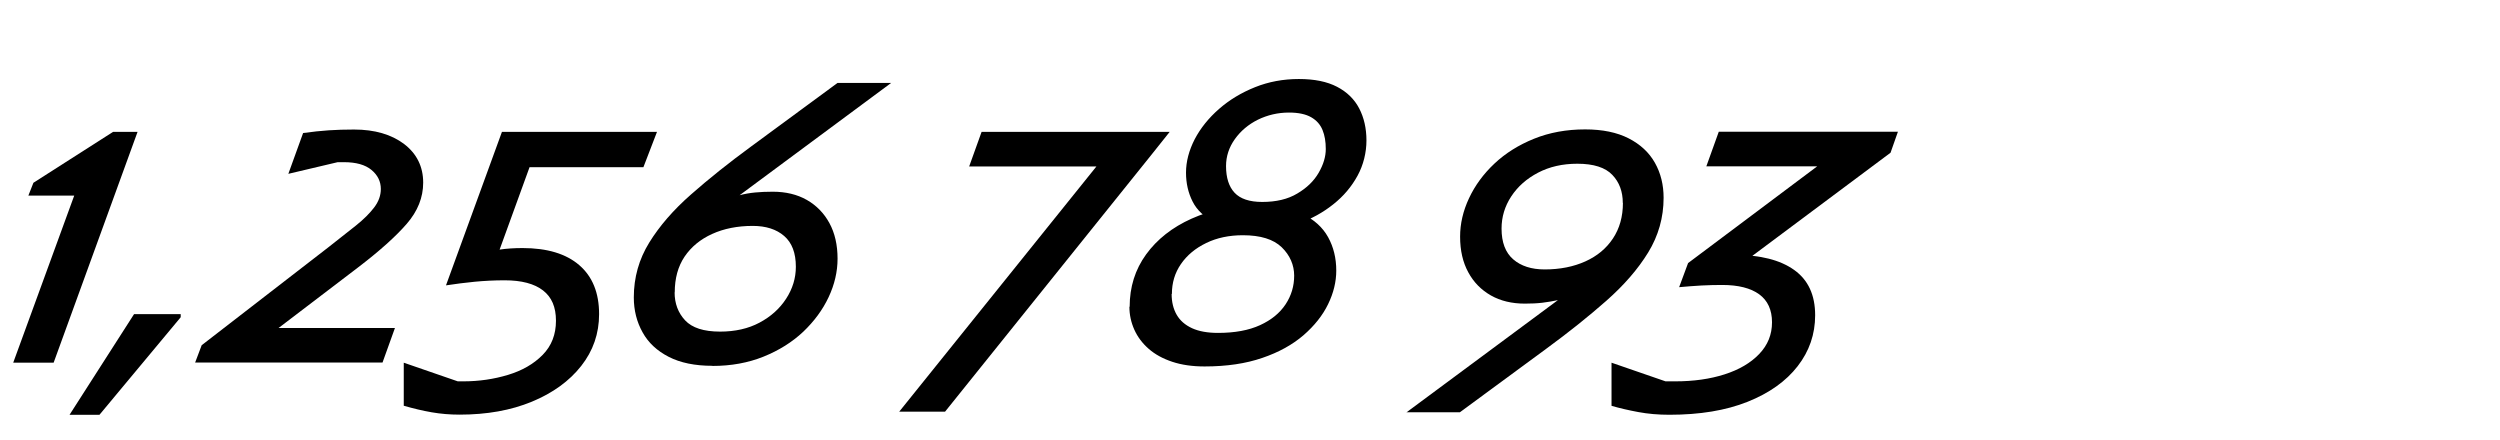 <?xml version="1.0" encoding="UTF-8"?>
<svg xmlns="http://www.w3.org/2000/svg" id="Layer_1" viewBox="0 0 193 34">
  <defs>
    <style>.cls-1{stroke-width:0px;}</style>
  </defs>
  <path class="cls-1" d="M1.02,28l4.71-12.9h-3.54l.39-.99,6.15-3.93h1.89l-6.48,17.82H1.02Z"></path>
  <path class="cls-1" d="M10.35,24.25h3.6v.24l-6.27,7.53h-2.31l4.98-7.77Z"></path>
  <path class="cls-1" d="M15.06,28l.51-1.35,9.78-7.56c.82-.64,1.53-1.2,2.13-1.68.6-.48,1.07-.95,1.41-1.4.34-.45.51-.92.51-1.42,0-.58-.24-1.07-.72-1.47s-1.19-.6-2.13-.6h-.48l-3.81.9,1.14-3.15c.72-.1,1.38-.17,1.98-.21.6-.04,1.25-.06,1.95-.06,1.6,0,2.89.38,3.87,1.12.98.75,1.47,1.75,1.47,2.98,0,1.14-.42,2.2-1.27,3.18s-2.11,2.11-3.79,3.39l-8.19,6.24-.75-1.59h11.82l-.96,2.67h-14.46Z"></path>
  <path class="cls-1" d="M31.17,31.33v-3.33l4.17,1.44h.42c1.22,0,2.37-.17,3.46-.5,1.09-.33,1.98-.84,2.67-1.54.69-.7,1.03-1.58,1.03-2.64s-.33-1.82-1-2.34c-.67-.52-1.66-.78-2.96-.78-.8,0-1.57.04-2.31.11-.74.07-1.48.17-2.22.28l4.32-11.85h11.97l-1.05,2.73h-8.79l-2.31,6.36c.26-.04.54-.07.84-.09.3-.02.61-.03.93-.03,1.9,0,3.36.44,4.38,1.32s1.53,2.14,1.53,3.78c0,1.5-.46,2.83-1.38,4-.92,1.17-2.19,2.09-3.81,2.76s-3.48,1-5.58,1c-.74,0-1.46-.06-2.15-.18s-1.41-.29-2.17-.51Z"></path>
  <path class="cls-1" d="M54.99,28.24c-1.34,0-2.46-.23-3.36-.69s-1.58-1.09-2.02-1.89c-.45-.8-.68-1.7-.68-2.7,0-1.54.4-2.95,1.19-4.23.79-1.28,1.86-2.52,3.23-3.72,1.36-1.2,2.9-2.43,4.62-3.69l6.69-4.92h4.14l-11.7,8.67c.38-.1.77-.17,1.19-.21.41-.04.86-.06,1.37-.06,1,0,1.88.21,2.62.63s1.33,1.02,1.75,1.79c.42.77.63,1.69.63,2.75,0,1-.23,1.99-.69,2.97-.46.98-1.12,1.87-1.96,2.67-.85.8-1.87,1.44-3.06,1.92-1.19.48-2.51.72-3.95.72ZM52.08,22.57c0,.86.27,1.58.81,2.16.54.58,1.44.87,2.7.87,1.16,0,2.18-.23,3.04-.69.87-.46,1.56-1.08,2.06-1.85.5-.77.75-1.59.75-2.47,0-1.06-.3-1.85-.9-2.37-.6-.52-1.41-.78-2.43-.78-1.18,0-2.23.21-3.13.62-.91.41-1.62,1-2.13,1.75-.51.76-.76,1.68-.76,2.76Z"></path>
  <path class="cls-1" d="M69.42,31.78l15.9-19.77,2.01.84h-12.51l.96-2.67h14.52l-1.41,1.77-15.93,19.83h-3.54Z"></path>
  <path class="cls-1" d="M87.21,23.68c0-1.52.42-2.87,1.27-4.04s2.02-2.09,3.51-2.76c1.49-.67,3.17-1,5.05-1,1.44,0,2.61.21,3.51.64.9.43,1.56,1.03,1.98,1.79.42.76.63,1.62.63,2.58,0,.86-.21,1.73-.63,2.59-.42.87-1.06,1.67-1.9,2.4-.85.73-1.91,1.32-3.18,1.75-1.27.44-2.76.66-4.46.66-.94,0-1.77-.12-2.49-.36-.72-.24-1.33-.57-1.82-1-.49-.43-.86-.92-1.11-1.48-.25-.56-.38-1.15-.38-1.77ZM90.45,22.69c0,.62.13,1.16.39,1.61s.65.79,1.19,1.04c.53.24,1.19.36,2,.36,1.3,0,2.38-.2,3.25-.6s1.52-.93,1.97-1.61c.44-.67.66-1.4.66-2.21s-.32-1.57-.96-2.19-1.64-.93-3-.93c-1.06,0-2.01.2-2.83.6-.83.4-1.48.94-1.95,1.62s-.7,1.45-.7,2.31ZM91.56,13.33c0-.86.23-1.72.67-2.58.45-.86,1.08-1.64,1.88-2.34s1.73-1.26,2.78-1.68c1.05-.42,2.17-.63,3.38-.63s2.18.2,2.95.6c.77.4,1.34.96,1.71,1.67s.56,1.54.56,2.47-.23,1.89-.69,2.73c-.46.84-1.08,1.58-1.88,2.21-.79.63-1.68,1.12-2.67,1.47-.99.35-2.02.52-3.08.52-1.42,0-2.54-.2-3.36-.6-.82-.4-1.4-.93-1.74-1.61-.34-.67-.51-1.41-.51-2.23ZM94.65,12.82c0,.9.22,1.59.66,2.06.44.47,1.15.71,2.13.71,1.08,0,1.98-.21,2.71-.65.73-.43,1.28-.96,1.65-1.6.37-.64.55-1.25.55-1.83s-.08-1.05-.25-1.47c-.17-.42-.46-.75-.88-.99-.42-.24-.99-.36-1.71-.36-.86,0-1.66.19-2.4.55-.74.37-1.33.87-1.78,1.5-.45.63-.68,1.33-.68,2.08Z"></path>
  <path class="cls-1" d="M108.57,31.84l11.7-8.67c-.38.08-.78.15-1.19.2-.41.05-.87.07-1.36.07-1,0-1.88-.21-2.62-.63s-1.33-1.01-1.75-1.79c-.42-.77-.63-1.68-.63-2.75,0-1,.23-1.99.69-2.97.46-.98,1.11-1.87,1.96-2.67.85-.8,1.87-1.44,3.06-1.92,1.19-.48,2.5-.72,3.94-.72,1.34,0,2.46.23,3.36.69.9.46,1.58,1.09,2.03,1.89.45.8.67,1.7.67,2.7,0,1.52-.4,2.93-1.19,4.22s-1.87,2.53-3.23,3.73c-1.36,1.2-2.9,2.43-4.62,3.69l-6.69,4.92h-4.14ZM125.28,15.67c0-.88-.27-1.61-.81-2.17-.54-.57-1.44-.86-2.7-.86-1.14,0-2.15.23-3.03.69-.88.46-1.57,1.07-2.07,1.83-.5.76-.75,1.59-.75,2.49,0,1.06.3,1.85.9,2.37.6.52,1.41.78,2.43.78,1.18,0,2.23-.21,3.14-.62.91-.41,1.62-1,2.13-1.77.51-.77.77-1.68.77-2.75Z"></path>
  <path class="cls-1" d="M124.41,31.33v-3.33l4.17,1.44h.75c1.42,0,2.69-.18,3.81-.54,1.12-.36,2.01-.88,2.67-1.57.66-.69.99-1.5.99-2.45s-.33-1.68-.99-2.16c-.66-.48-1.61-.72-2.85-.72-.5,0-1.03.01-1.6.04-.57.03-1.15.08-1.73.13l.69-1.86,11.37-8.52,2.1,1.05h-12.06l.96-2.67h13.83l-.57,1.62-12.18,9.09-1.41-.72,1.56-.48c1.98,0,3.51.39,4.59,1.16,1.08.77,1.62,1.93,1.62,3.5,0,1.46-.45,2.77-1.35,3.93-.9,1.16-2.19,2.08-3.87,2.75s-3.69,1-6.03,1c-.86,0-1.66-.07-2.41-.21s-1.44-.3-2.06-.48Z"></path>
</svg>

